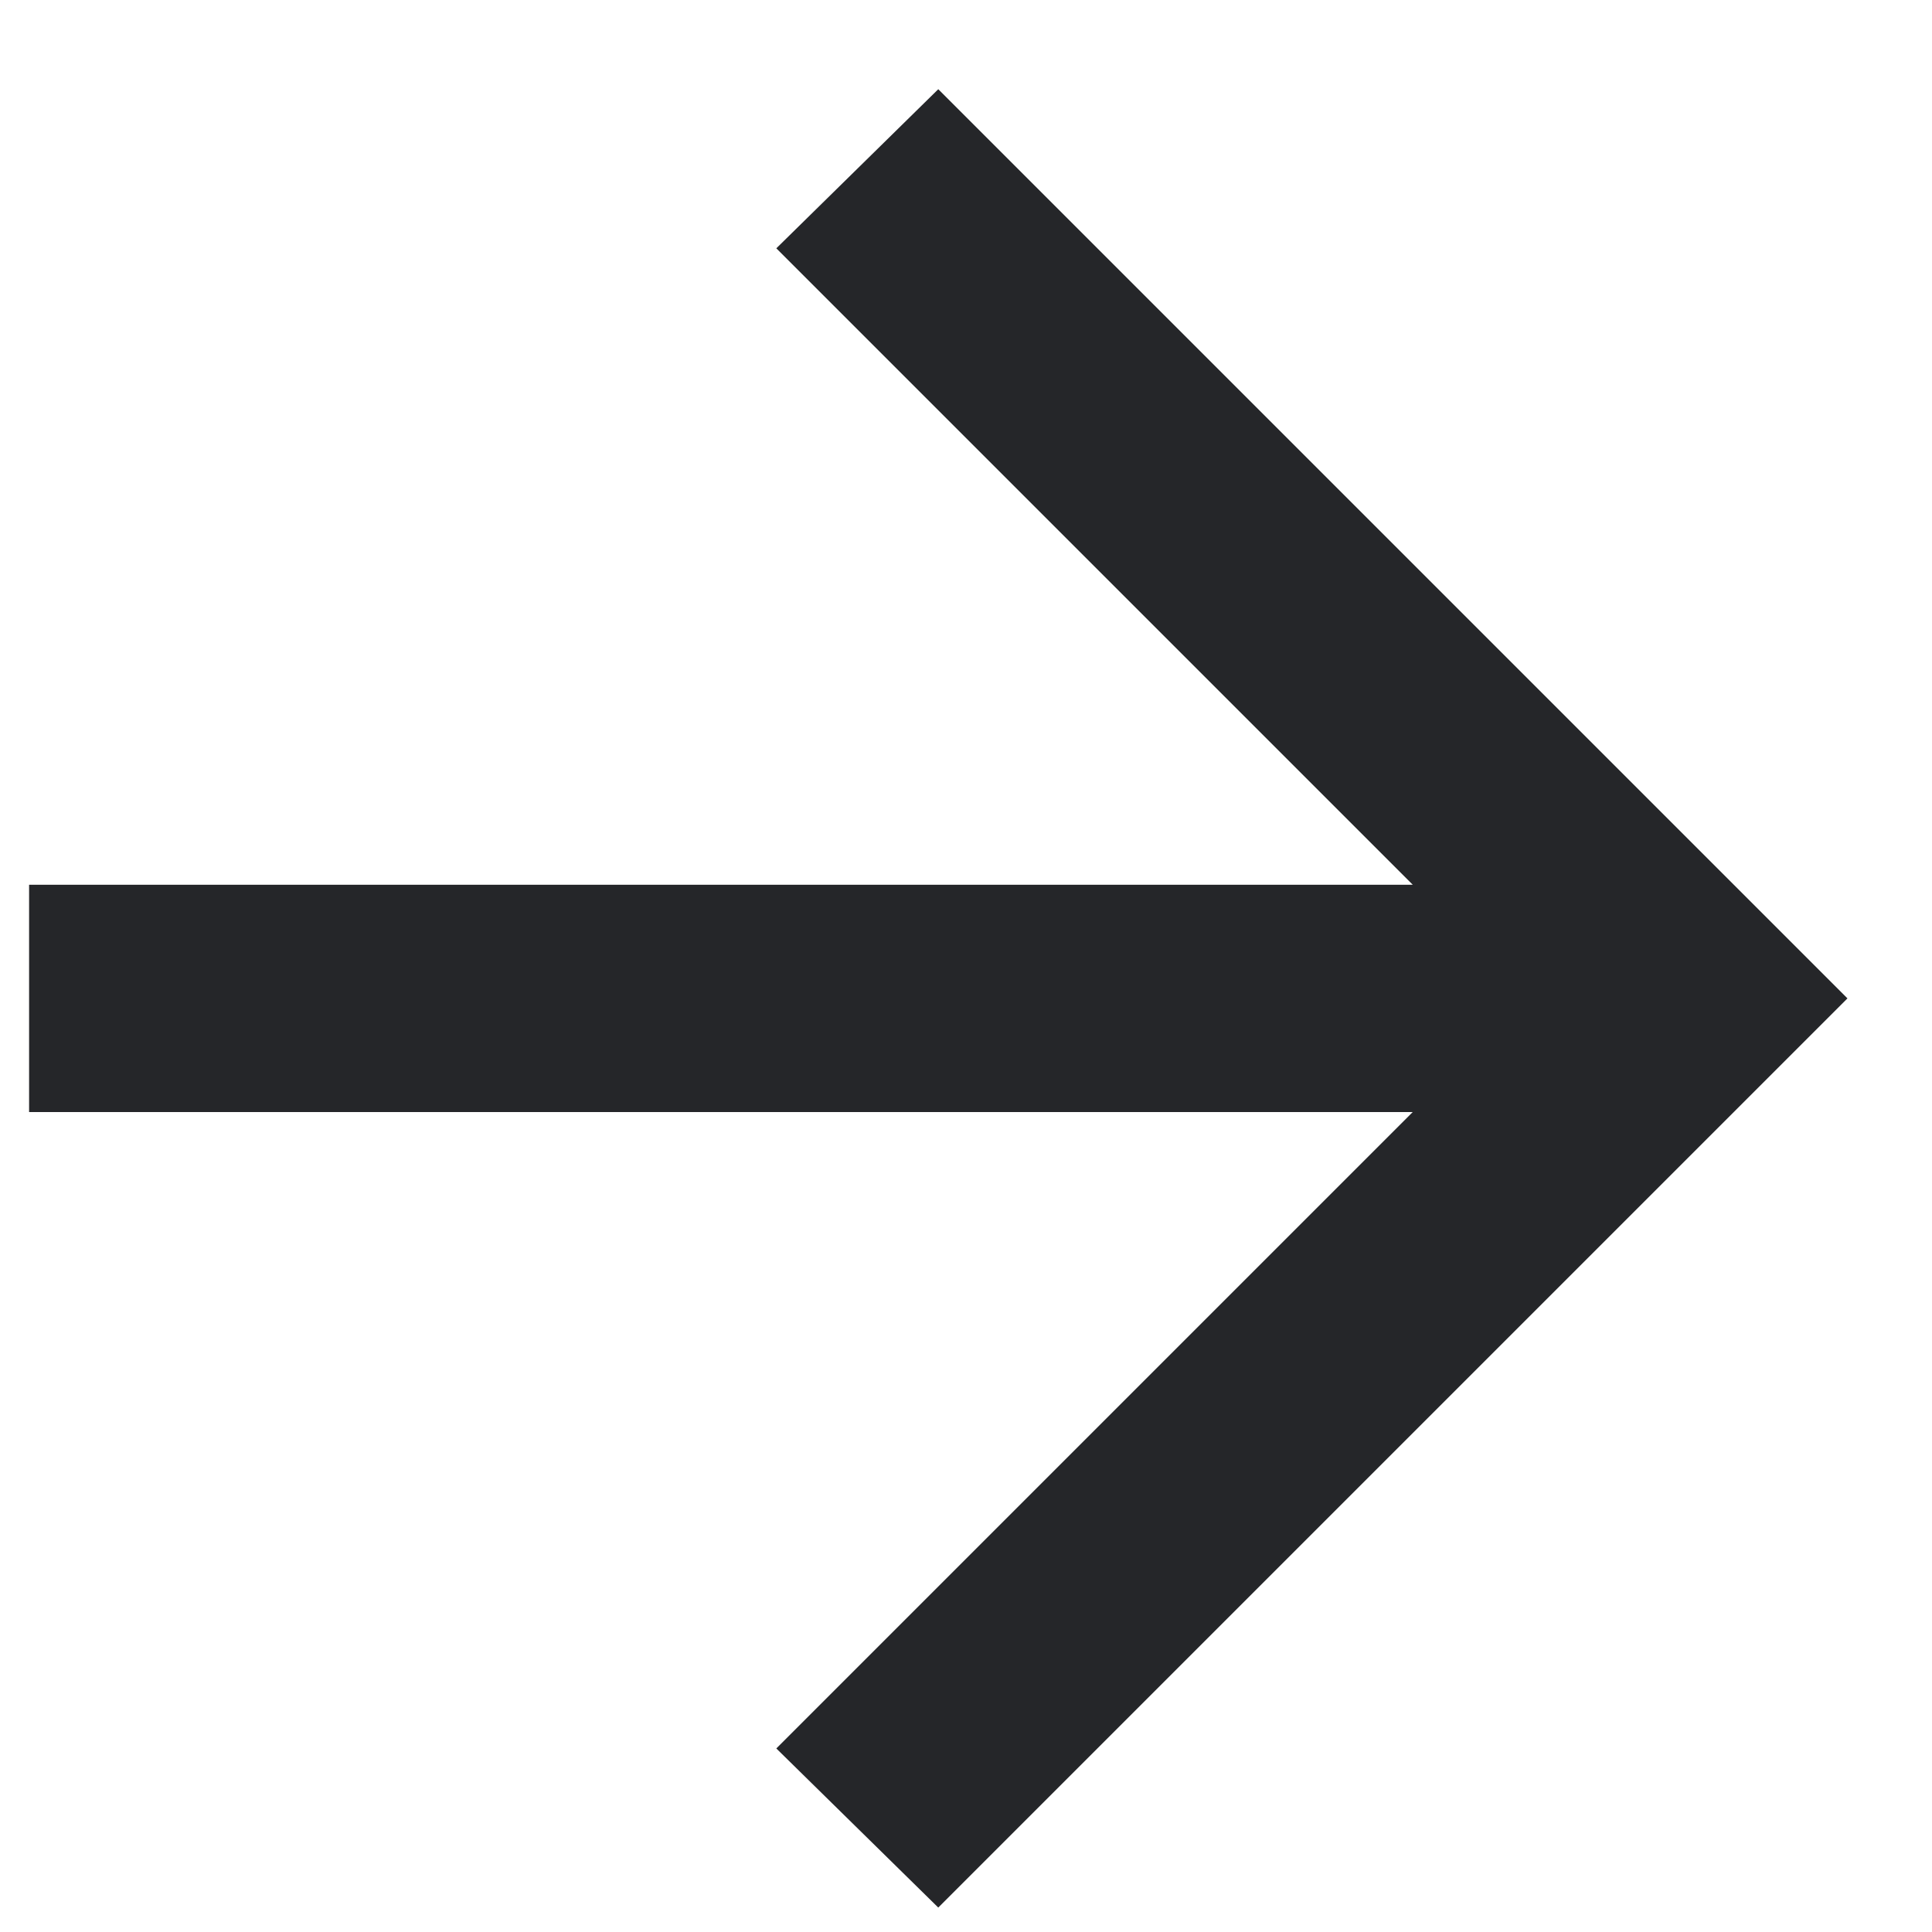 <?xml version="1.0" encoding="UTF-8"?> <svg xmlns="http://www.w3.org/2000/svg" width="17" height="17" viewBox="0 0 17 17" fill="none"><g clip-path="url(#clip0_314_4)"><path d="M12.431 7.785L6.831 2.185L8.256 0.785L16.256 8.785L8.256 16.785L6.831 15.385L12.431 9.785L0.256 9.785L0.256 7.785L12.431 7.785Z" fill="#252629"></path></g><defs><clipPath id="clip0_314_4"><rect width="16" height="16" fill="white" transform="translate(0.256 0.785)"></rect></clipPath></defs></svg> 